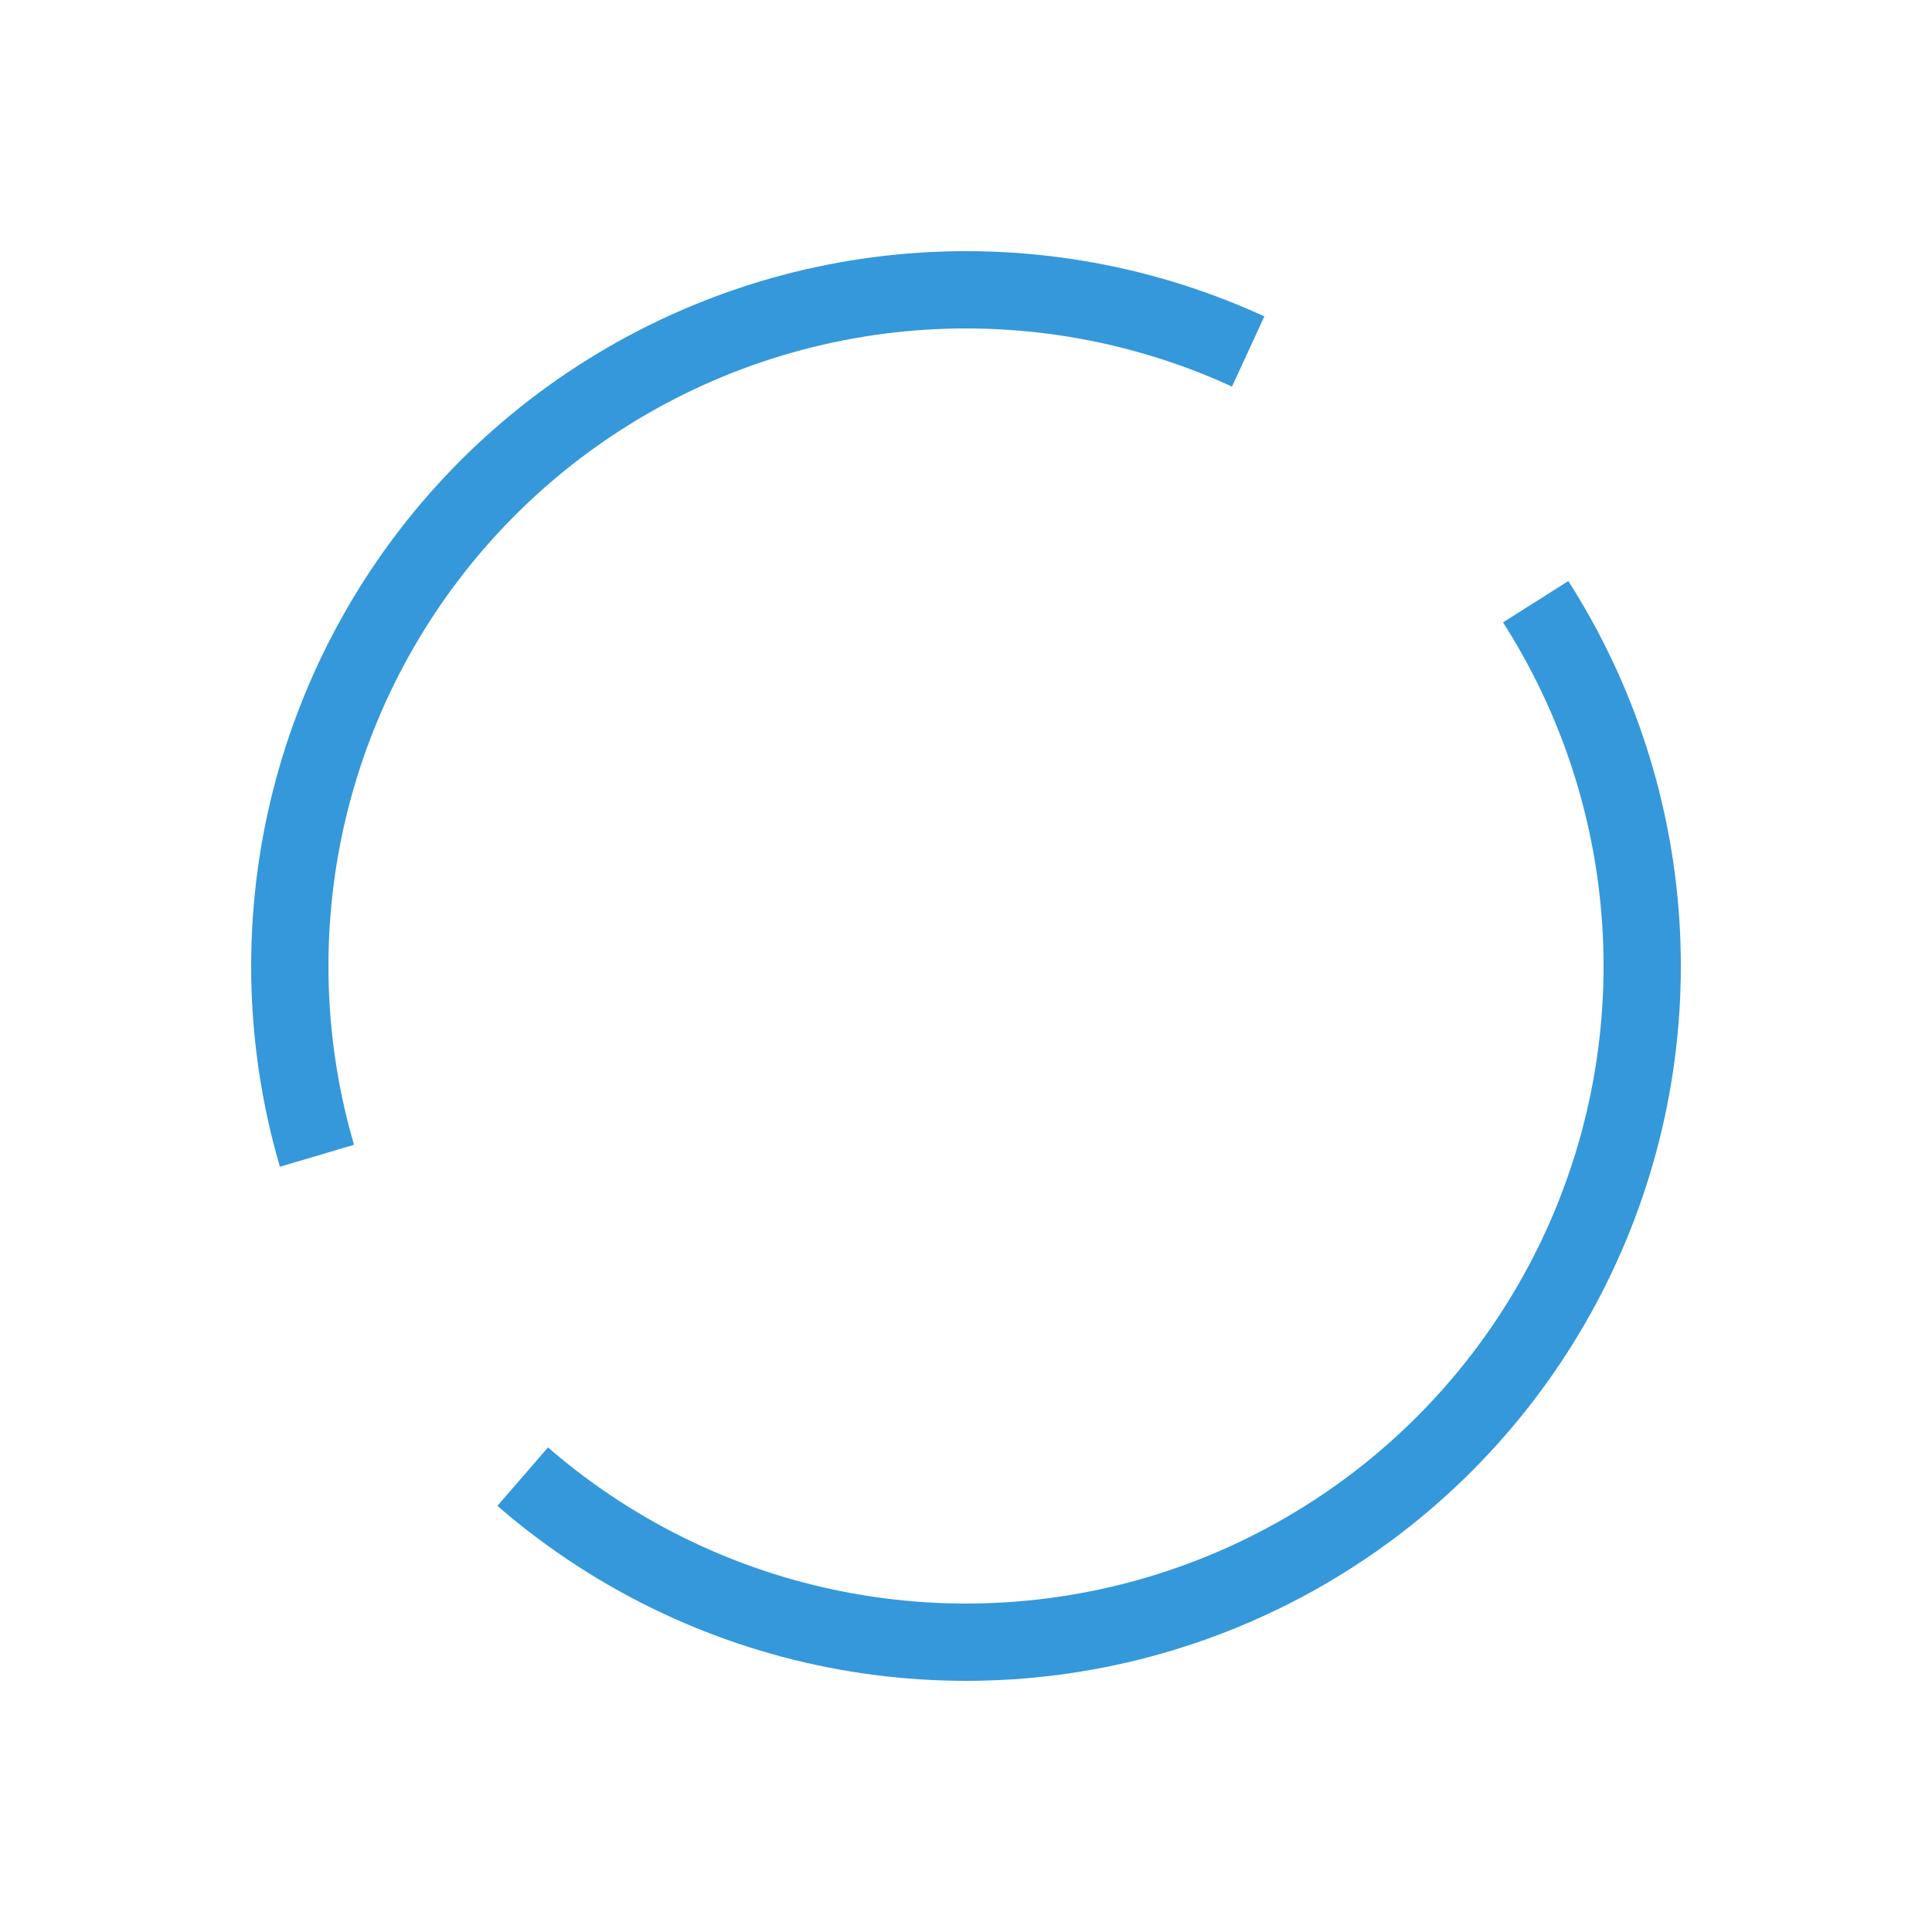 <?xml version="1.0" encoding="UTF-8"?>
<!-- CSS animation example from svg-file.mdx -->
<!-- Shows rotating spinner animation -->
<svg width="100" height="100" viewBox="0 0 100 100" xmlns="http://www.w3.org/2000/svg">
  <style>
    .spinner {
      animation: rotate 2s linear infinite;
      transform-origin: 50% 50%;
    }
    @keyframes rotate {
      to { transform: rotate(360deg); }
    }
  </style>
  <circle class="spinner" cx="50" cy="50" r="35" fill="none" stroke="#3498db" stroke-width="4" stroke-dasharray="80 20" />
</svg>